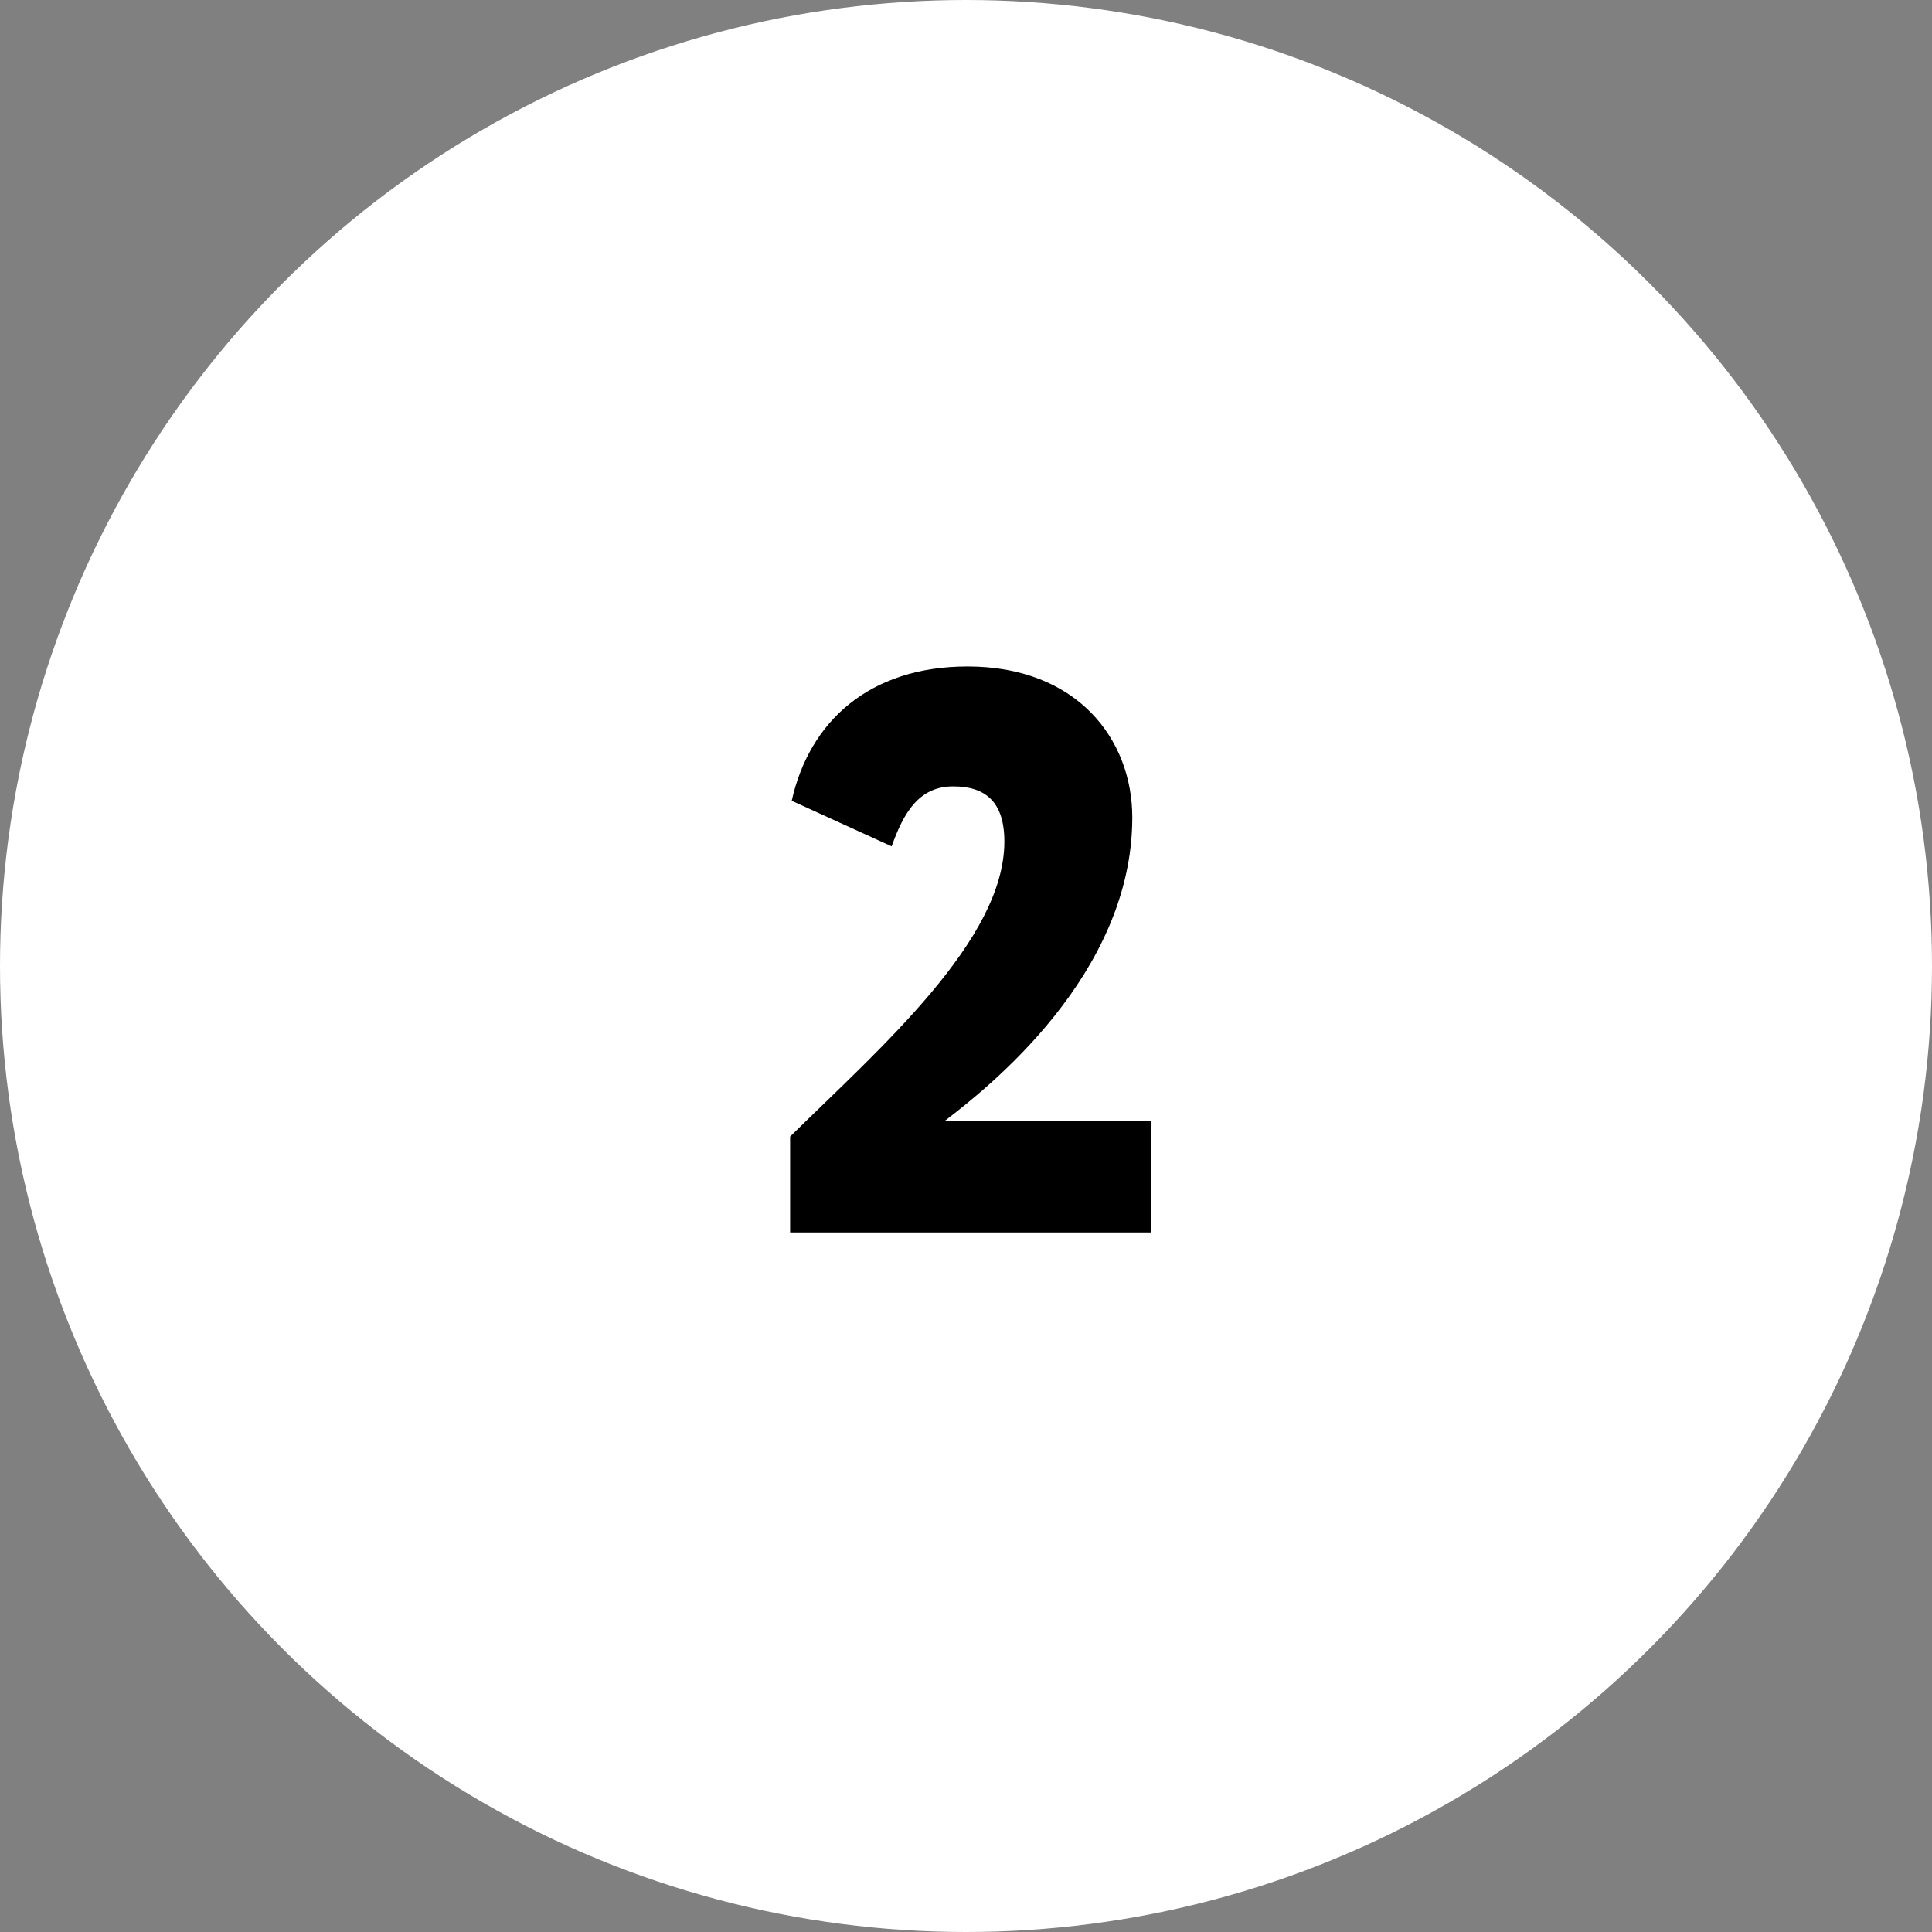 <?xml version="1.0" encoding="UTF-8"?> <svg xmlns="http://www.w3.org/2000/svg" width="58" height="58" viewBox="0 0 58 58" fill="none"><rect x="0" y="0" width="58" height="58" fill="#808080" stroke="none"/> <circle cx="29" cy="29" r="29" fill="white"></circle> <path d="M23.72 37H34.568V33.64H28.376C29.624 32.68 33.992 29.272 33.992 24.544C33.992 22.168 32.312 20.008 29.048 20.008C26.096 20.008 24.296 21.664 23.768 24.04L26.768 25.408C27.128 24.4 27.584 23.608 28.616 23.608C29.576 23.608 30.152 24.064 30.152 25.264C30.152 28.216 26.456 31.432 23.72 34.12V37Z" fill="black"></path> </svg> 